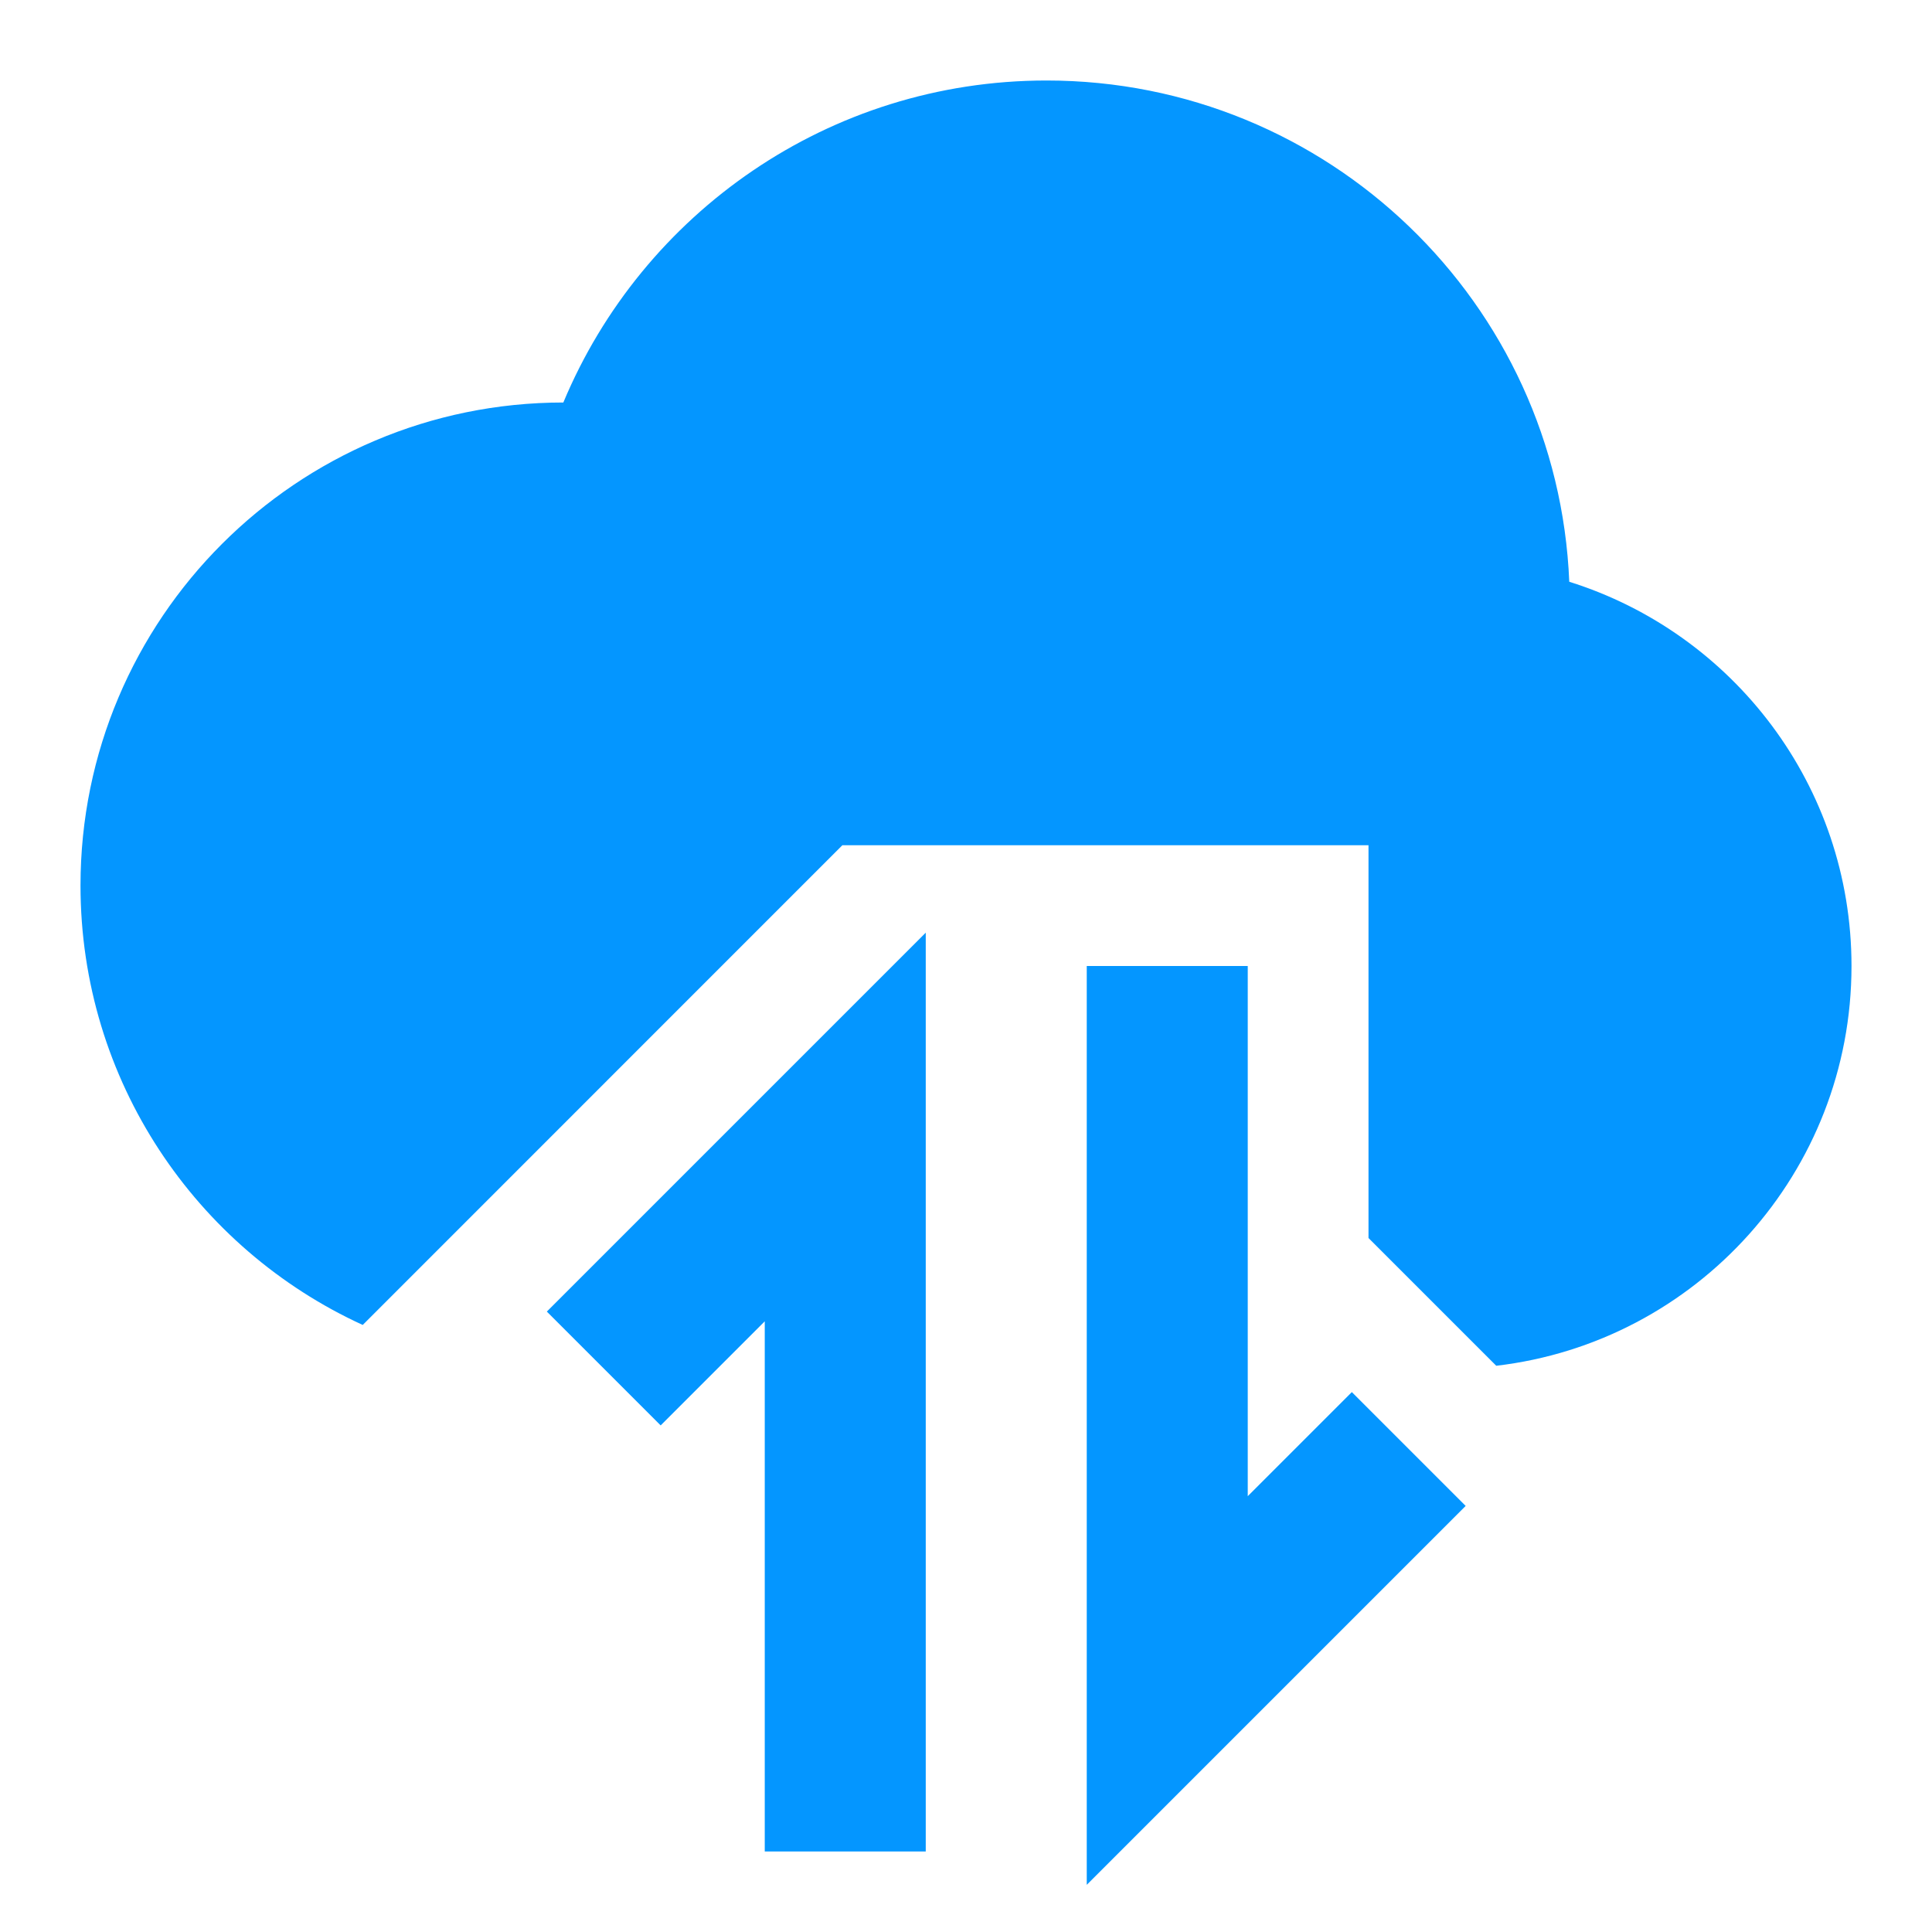 <svg width="24" height="24" viewBox="0 0 24 24" fill="none" xmlns="http://www.w3.org/2000/svg">
<path fill-rule="evenodd" clip-rule="evenodd" d="M6.998 5C7.978 2.652 10.295 1 13 1C16.498 1 19.352 3.764 19.494 7.227C21.526 7.863 23 9.759 23 12C23 14.563 21.072 16.675 18.587 16.966L17 15.379V10.5H10.464L4.506 16.459C2.437 15.512 1 13.424 1 11C1 7.687 3.685 5.001 6.998 5ZM11.5 11.586V23H9.5V16.414L8.207 17.707L6.793 16.293L9.793 13.293L11.5 11.586ZM13.5 12V23.414L15.207 21.707L18.207 18.707L16.793 17.293L15.5 18.586V12H13.5Z" fill="#0496FF"/>
</svg>
